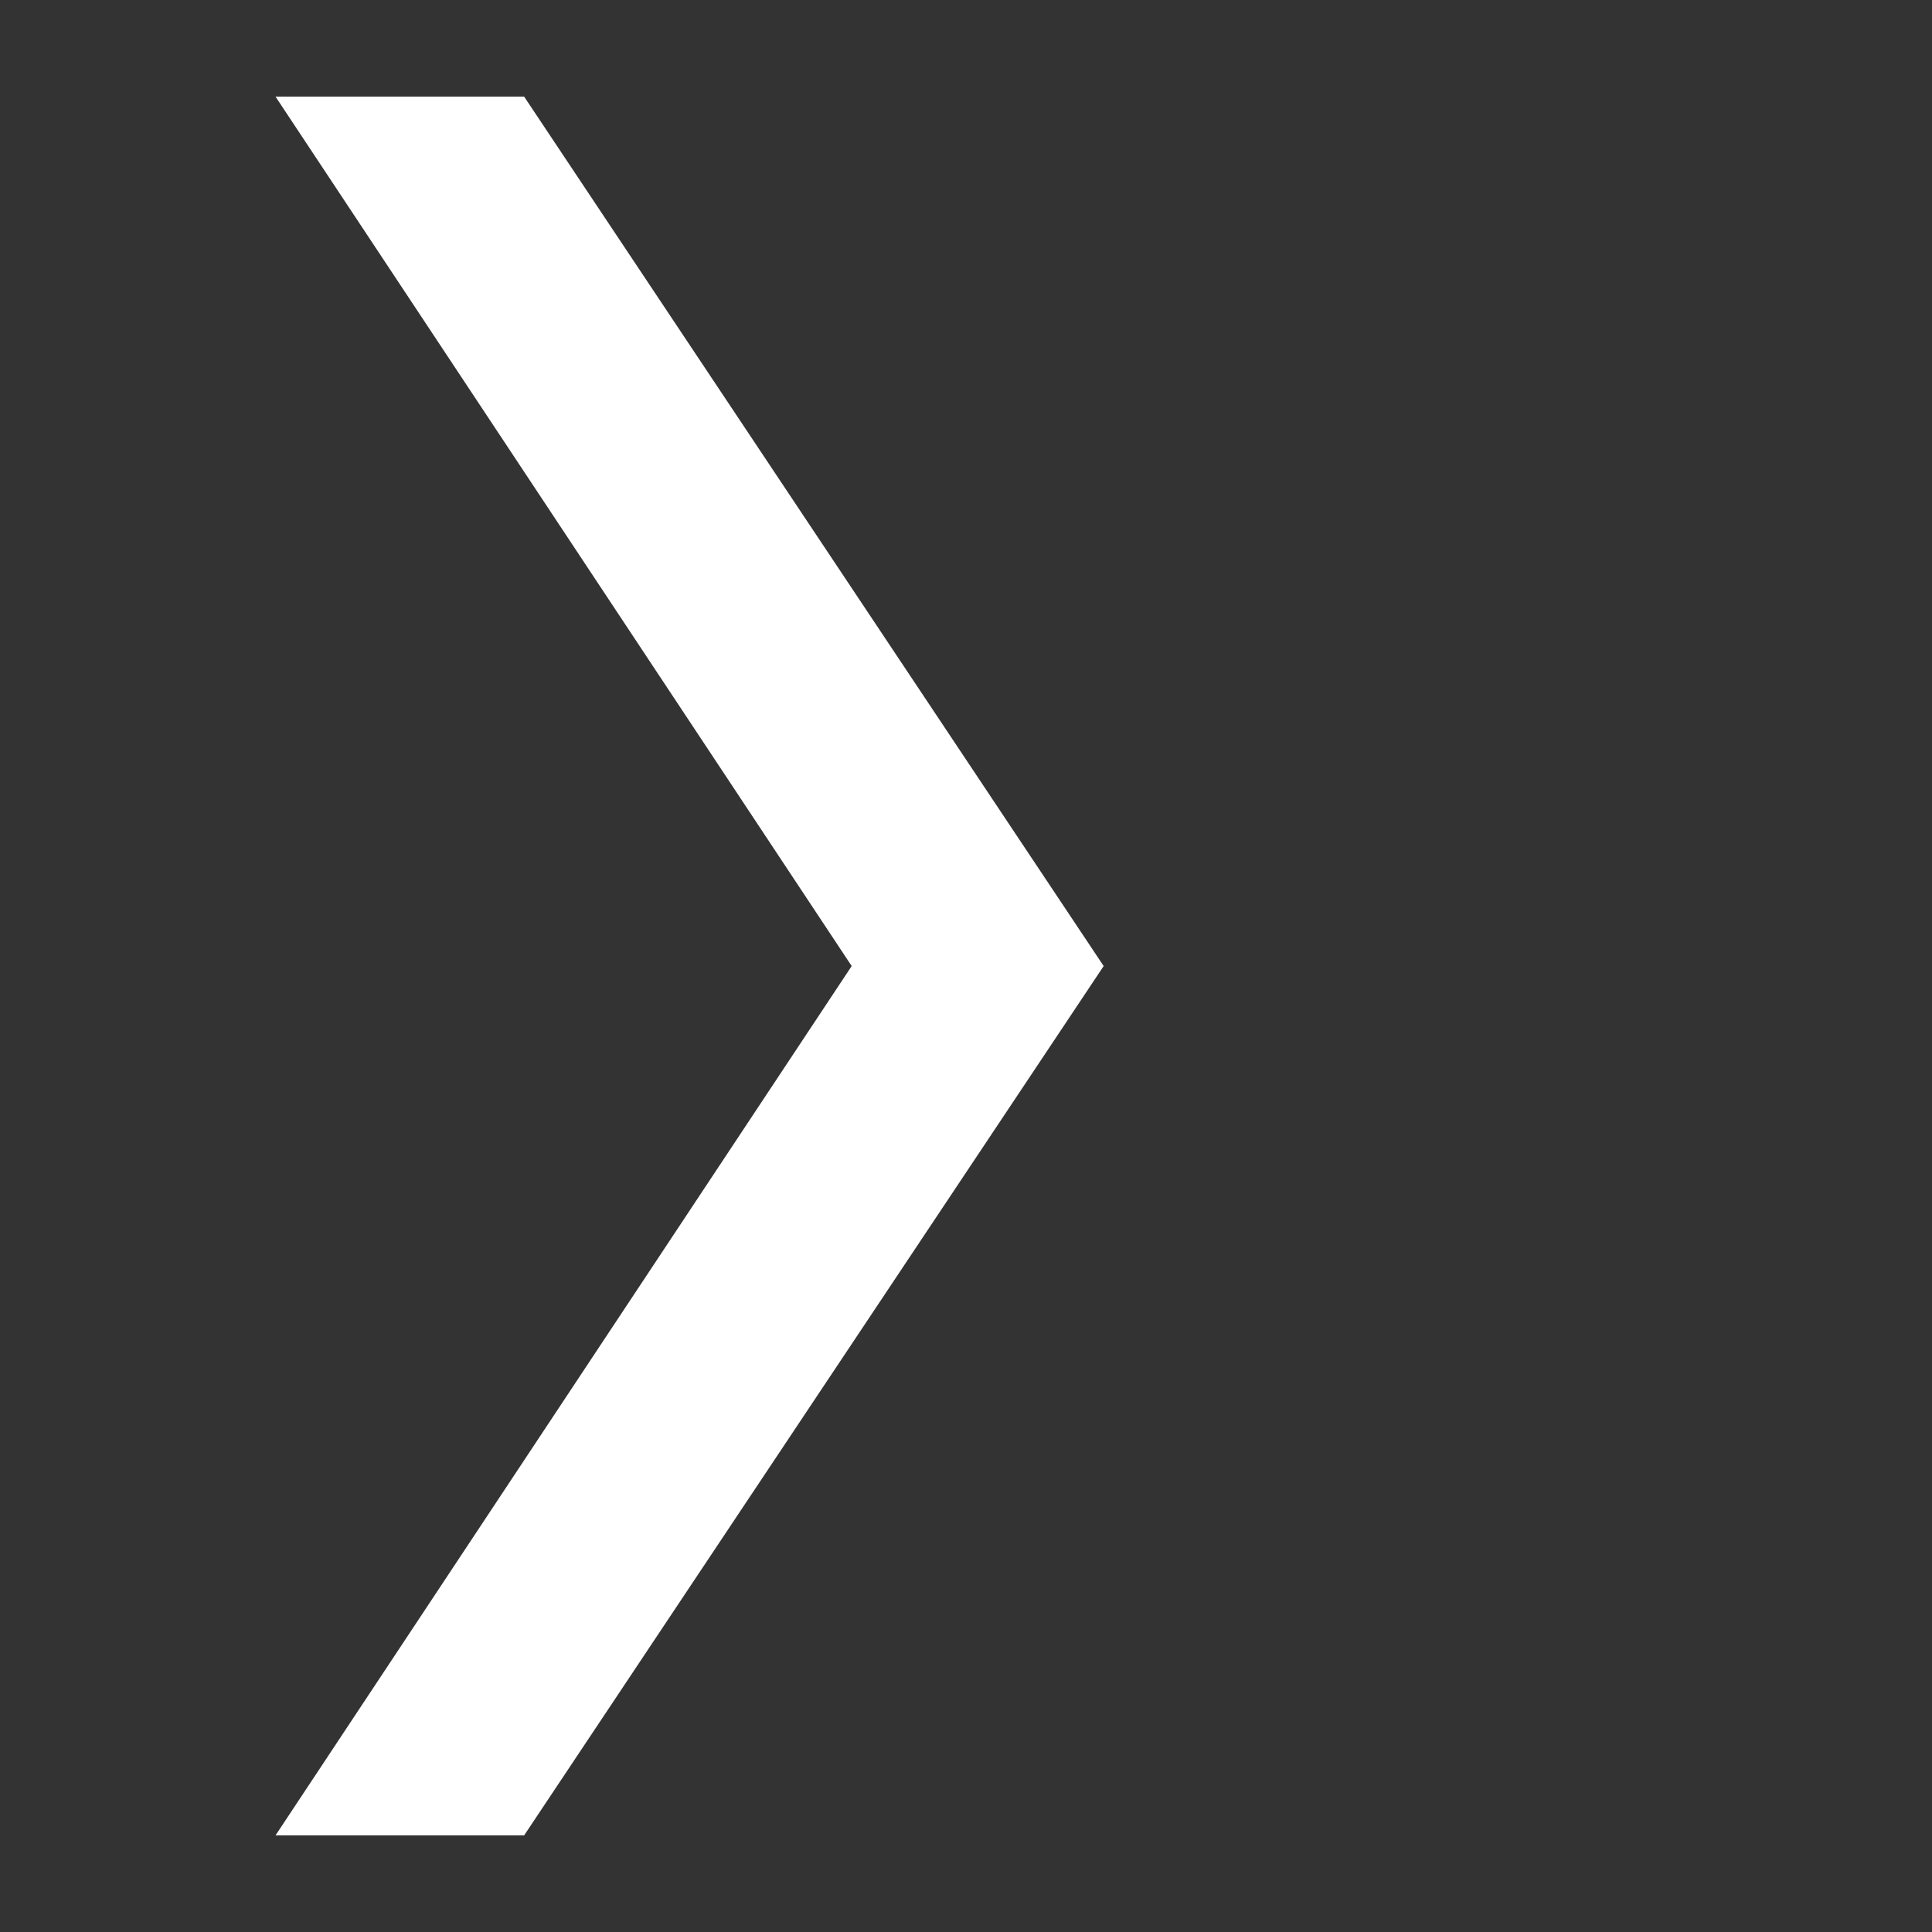 <svg xmlns="http://www.w3.org/2000/svg" width="600" height="600"><rect width="100%" height="100%" fill="#333333" stroke="none"/><path fill="#fff" d="M162.77 30H85.562L264.5 300.018 85.562 570h77.208l179.982-269.982z"/></svg>